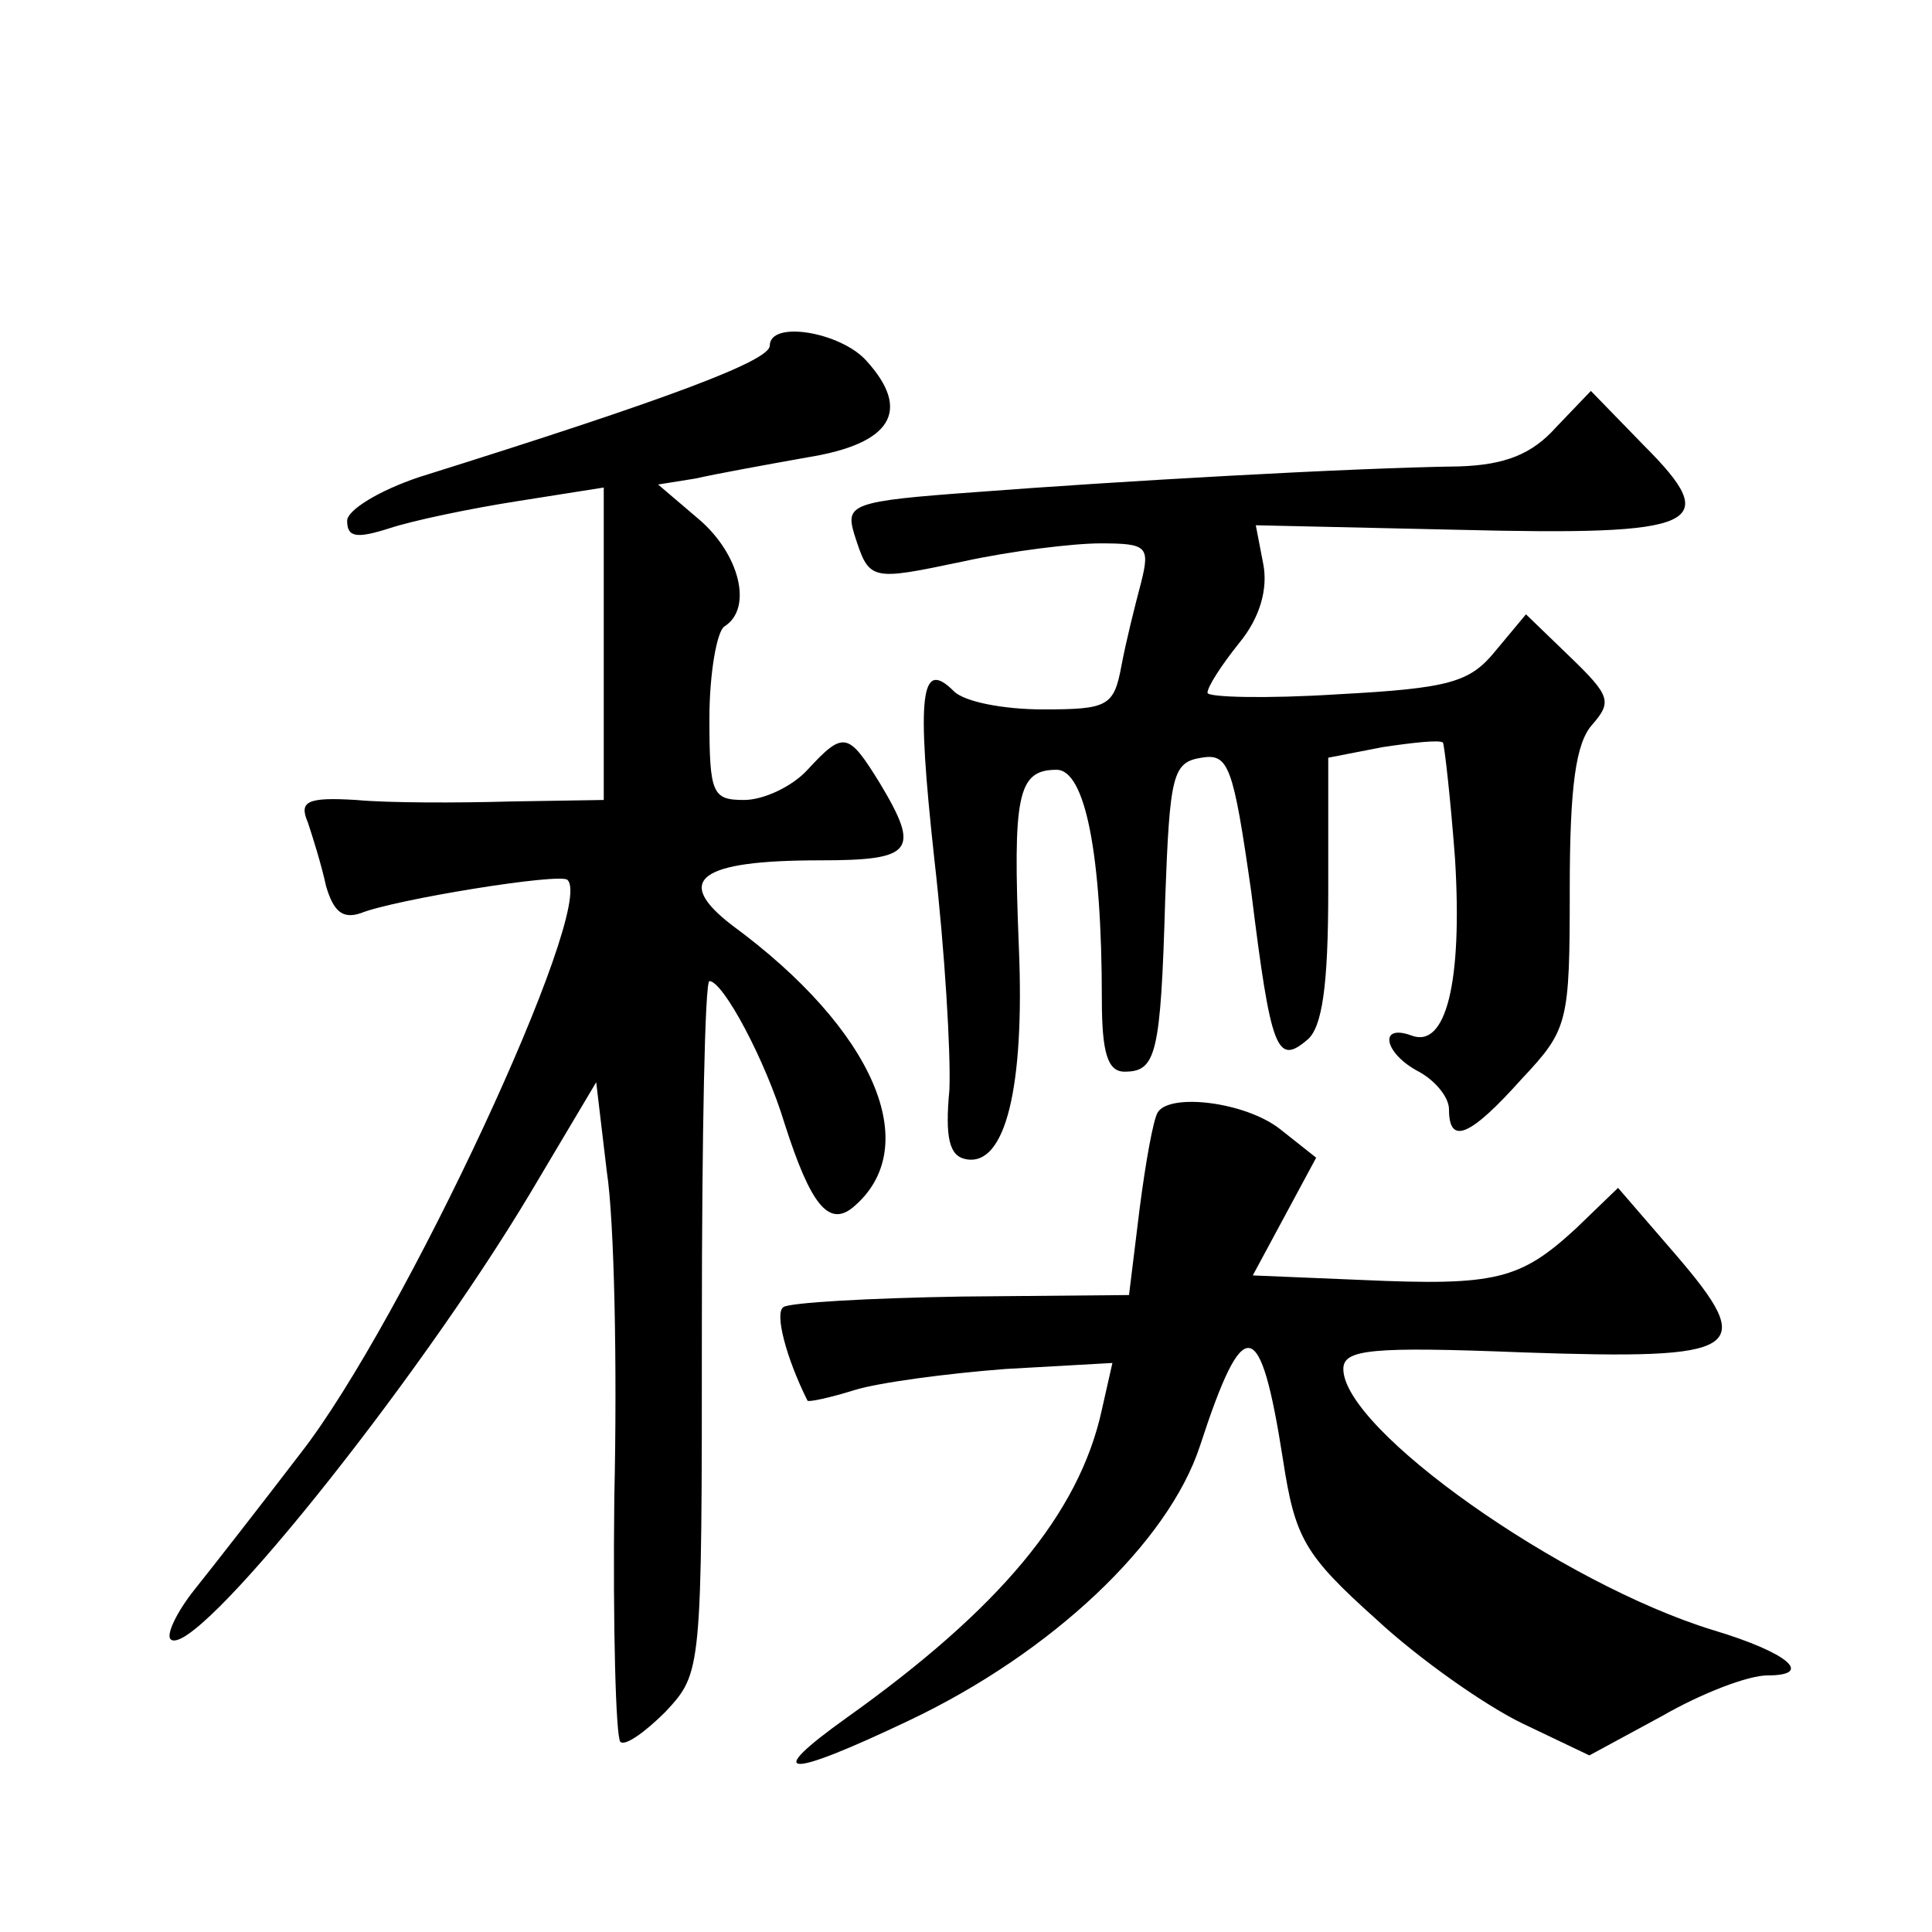 <?xml version="1.0" standalone="no"?>
<!DOCTYPE svg PUBLIC "-//W3C//DTD SVG 20010904//EN"
 "http://www.w3.org/TR/2001/REC-SVG-20010904/DTD/svg10.dtd">
<svg version="1.0" xmlns="http://www.w3.org/2000/svg"
 width="128pt" height="128pt" viewBox="0 0 128 128"
 preserveAspectRatio="xMidYMid meet">
<g transform="translate(0,128) scale(0.1,-0.1)"
fill="#0" stroke="none">
<path d="M510 1051 c0 -10 -66 -35 -232 -87 -27 -9 -48 -22 -48 -29 0 -11 6 -12
28 -5 15 5 53 13 85 18 l57 9 0 -104 0 -103 -62 -1 c-35 -1 -81 -1 -102 1 -33 2
-38 -1 -32 -15 3 -9 9 -28 12 -42 5 -17 11 -22 23 -18 22 9 133 27 137 22 19 -18
-109 -293 -177 -380 -26 -34 -58 -75 -70 -90 -12 -15 -19 -30 -16 -33 15 -15 162
168 238 295 l44 74 7 -59 c5 -32 7 -129 5 -216 -1 -86 1 -159 4 -162 3 -3 16 6
30 20 24 26 24 26 24 255 0 126 2 229 5 229 9 0 37 -52 50 -95 17 -53 29 -68 45
-55 48 40 14 118 -80 187 -39 30 -22 43 58 43 62 0 67 6 40 51 -21 34 -24 35 -48
9 -10 -11 -29 -20 -42 -20 -21 0 -23 4 -23 54 0 30 5 58 10 61 19 12 10 48 -17
71 l-27 23 25 4 c13 3 46 9 74 14 56 9 69 31 39 64 -17 19 -64 27 -64 10z M1031
997 c-16 -18 -34 -25 -64 -26 -73 -1 -229 -10 -320 -17 -83 -6 -87 -8 -81 -28 10
-31 10 -31 72 -18 32 7 73 12 91 12 31 0 33 -2 27 -26 -4 -15 -10 -39 -13 -55 -5
-27 -9 -29 -52 -29 -26 0 -52 5 -59 12 -22 22 -25 -1 -13 -111 7 -61 11 -129 10
-153 -3 -32 0 -44 11 -46 26 -5 39 47 35 141 -4 100 -1 117 25 117 19 0 30 -56
30 -152 0 -36 4 -48 15 -48 21 0 24 11 27 115 3 82 5 90 24 93 18 3 21 -5 33 -89
13 -105 17 -115 37 -98 10 8 14 36 14 99 l0 88 36 7 c20 3 38 5 40 3 1 -2 5 -37
8 -77 5 -82 -6 -126 -29 -117 -22 8 -18 -12 5 -24 11 -6 20 -17 20 -25 0 -24 14
-18 48 20 31 33 32 37 32 126 0 68 4 97 15 109 13 15 12 19 -15 45 l-29 28 -20
-24 c-17 -21 -30 -25 -105 -29 -47 -3 -86 -2 -86 1 0 4 9 18 21 33 14 17 19 36
16 52 l-5 26 134 -3 c161 -4 176 3 123 56 l-35 36 -23 -24z M767 543 c-3 -5 -8
-33 -12 -64 l-7 -57 -111 -1 c-61 -1 -114 -4 -118 -7 -6 -4 2 -34 16 -62 1 -1 15
2 31 7 16 5 61 11 100 14 l71 4 -7 -31 c-15 -69 -68 -132 -169 -204 -56 -40 -41
-41 41 -2 95 45 172 118 193 182 29 89 40 87 55 -9 8 -52 14 -63 62 -106 28 -26
72 -57 97 -69 l44 -21 48 26 c26 15 57 27 70 27 31 0 14 15 -36 30 -101 31 -245
133 -245 173 0 13 18 15 119 11 146 -5 156 1 101 65 l-38 44 -28 -27 c-37 -34 -53
-38 -142 -34 l-72 3 21 39 21 39 -24 19 c-23 18 -73 24 -81 11z"/>
</g>
</svg>
